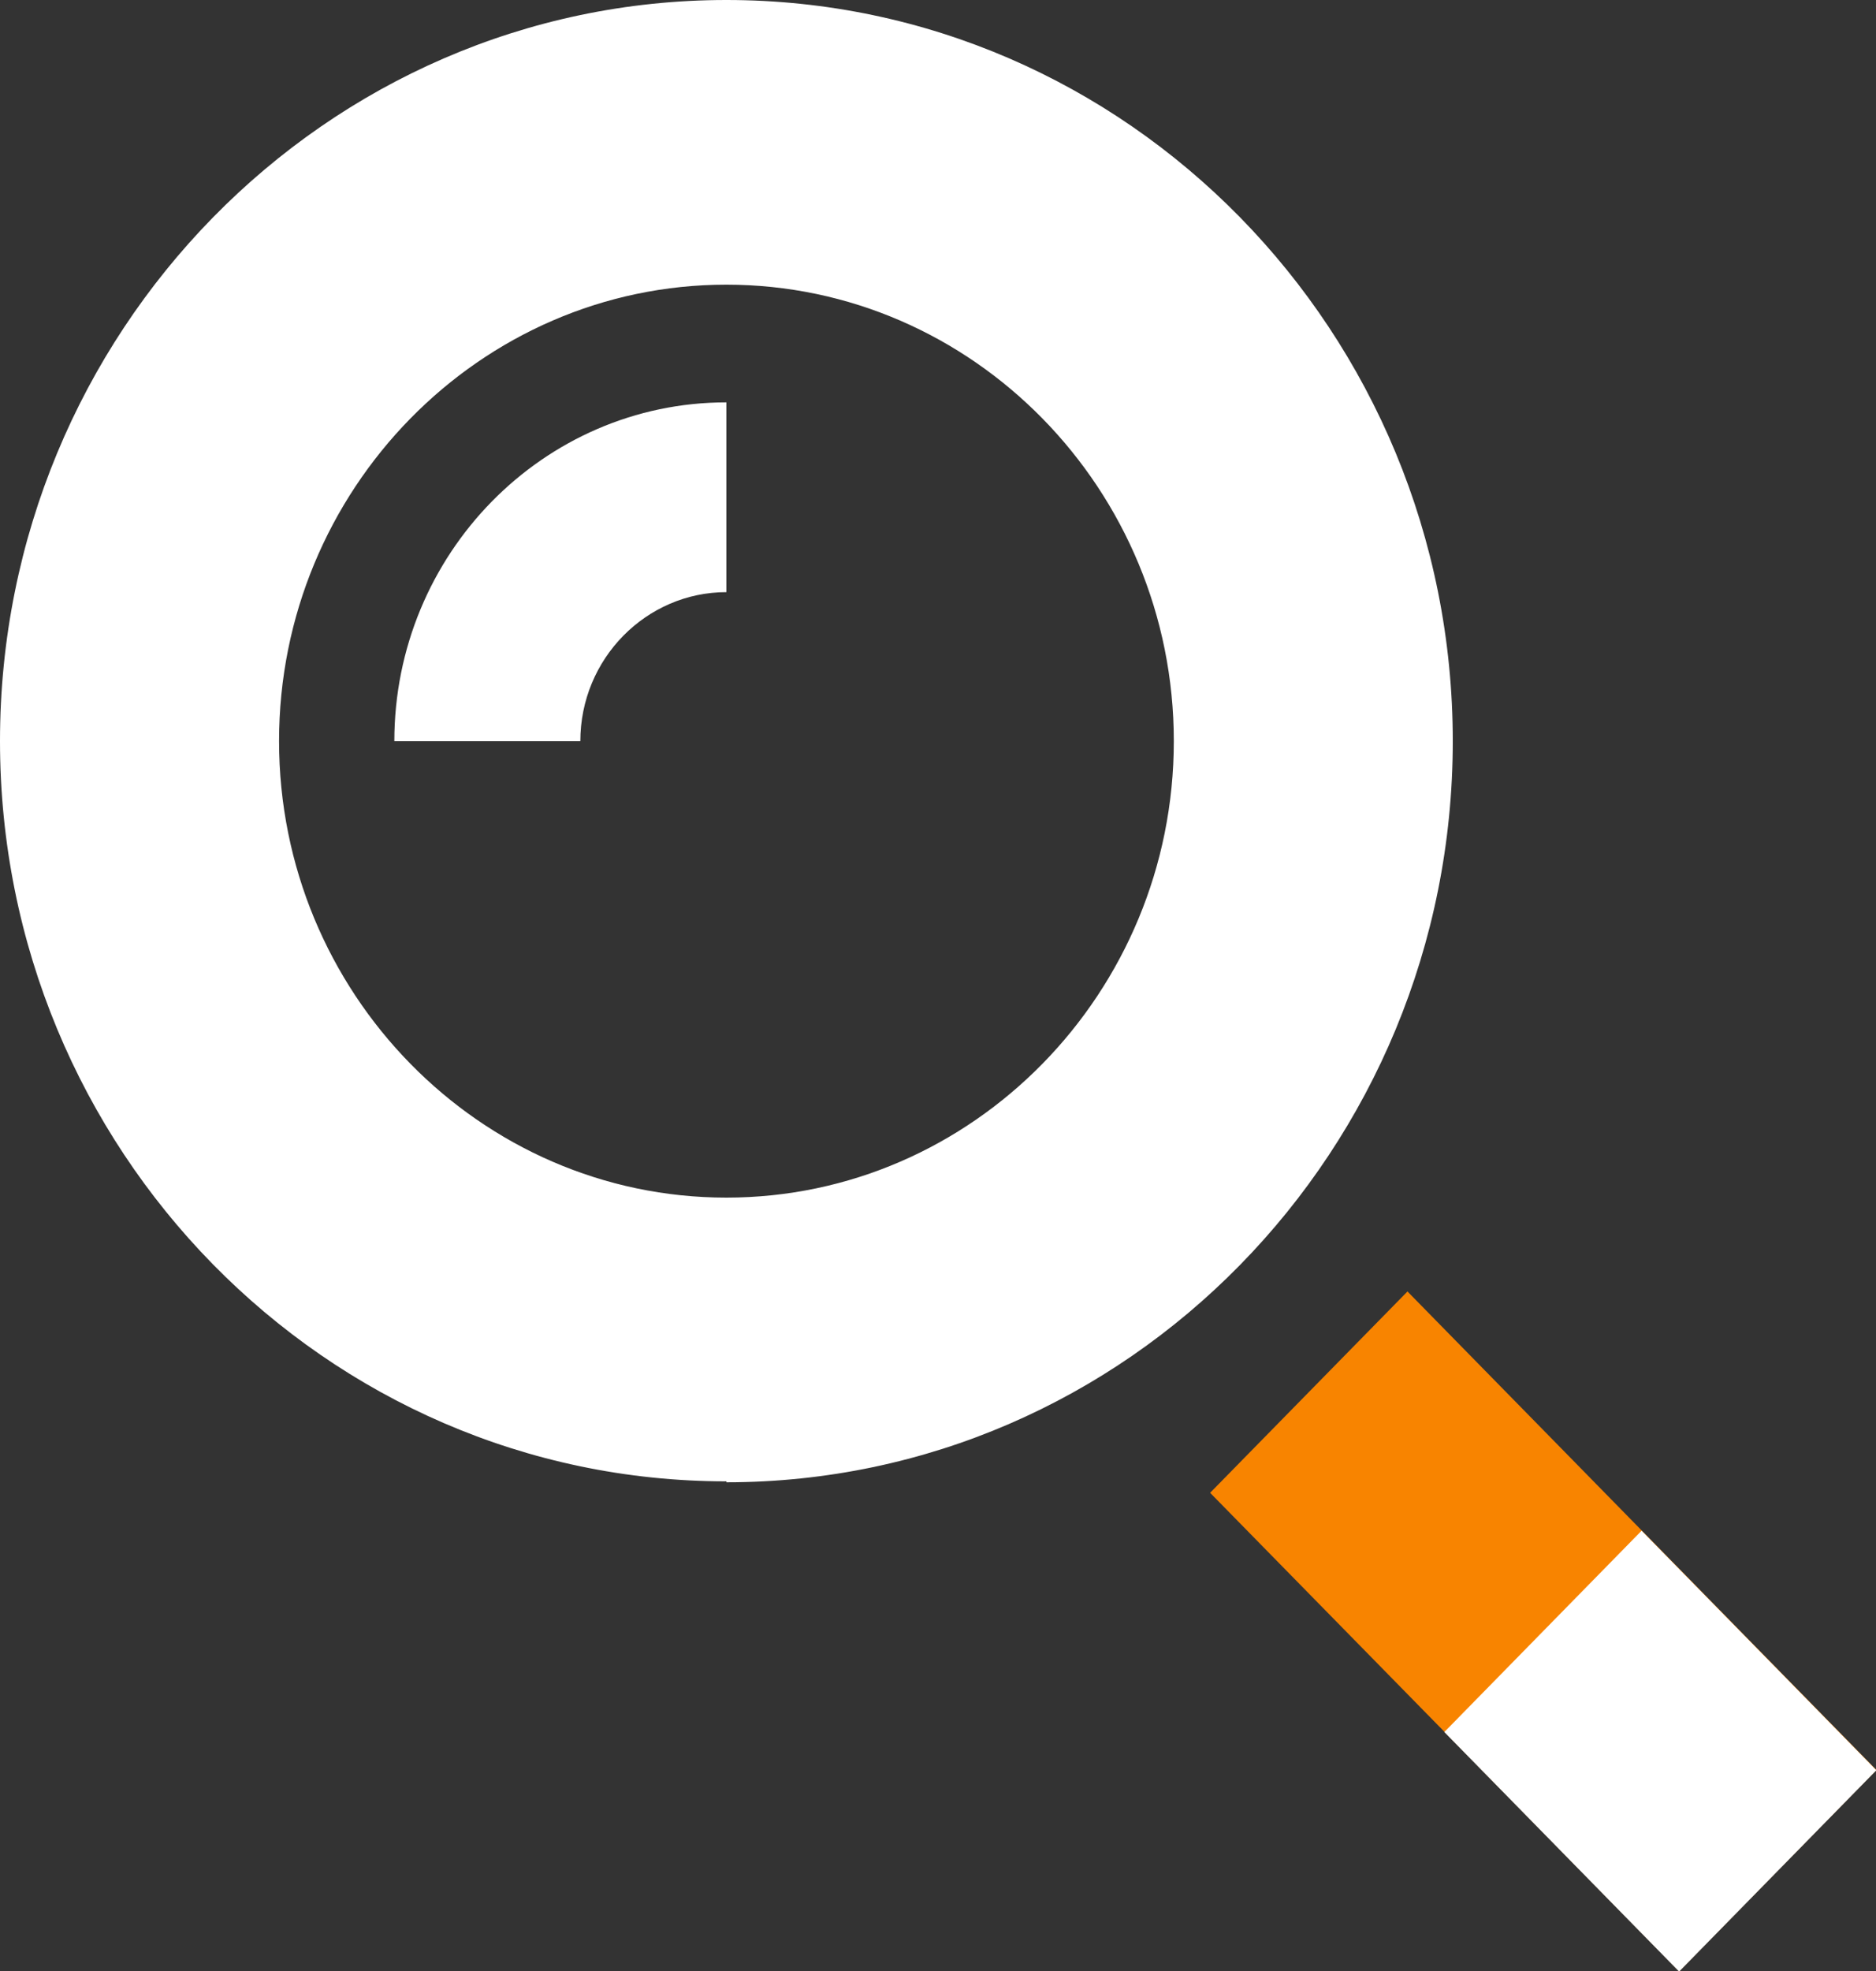 <svg width="20" height="21" viewBox="0 0 20 21" fill="none" xmlns="http://www.w3.org/2000/svg">
<rect x="0" y="0" width="20" height="21" fill="#333333" stroke="none"/>
<g clip-path="url(#clip0_337_3902)">
<path d="M7.744 15.783C3.47 15.783 0 12.244 0 7.896C0 3.549 3.47 0 7.744 0C12.018 0 15.488 3.539 15.488 7.896C15.488 12.254 12.018 15.793 7.744 15.793V15.783ZM7.744 3.033C5.117 3.033 2.975 5.217 2.975 7.896C2.975 10.576 5.117 12.76 7.744 12.76C10.372 12.76 12.514 10.576 12.514 7.896C12.514 5.217 10.372 3.033 7.744 3.033Z" fill="white"/>
<path d="M6.187 7.897H4.204C4.204 5.905 5.791 4.287 7.744 4.287V6.309C6.891 6.309 6.187 7.017 6.187 7.897Z" fill="white"/>
<path d="M15.005 13.76L12.901 15.905L17.901 21.002L20.004 18.858L15.005 13.76Z" fill="#F88400"/>
<path d="M17.501 16.309L15.398 18.454L17.901 21.006L20.004 18.861L17.501 16.309Z" fill="white"/>
</g>
<defs>
<clipPath id="clip0_337_3902">
<rect width="20" height="21" fill="white"/>
</clipPath>
</defs>
</svg>
